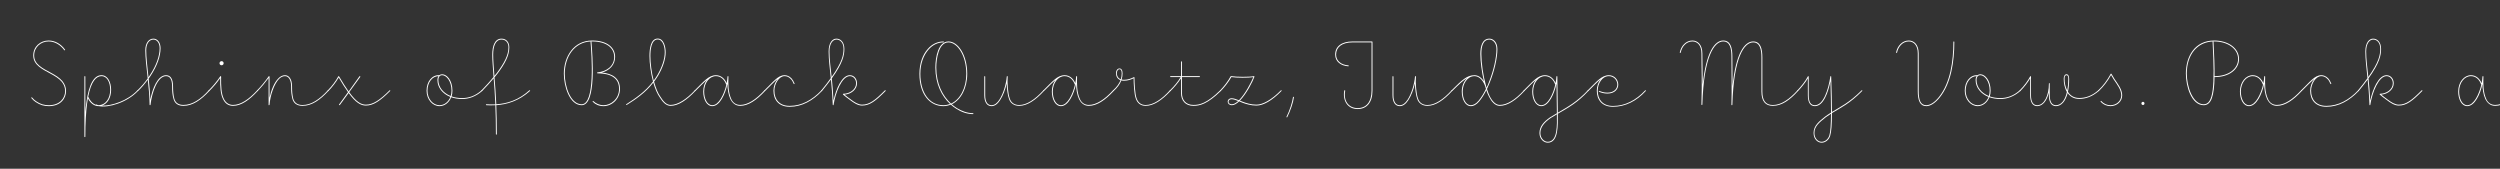 <svg width="4000" height="270" viewBox="0 0 4000 270" fill="none" xmlns="http://www.w3.org/2000/svg">
<rect x="0" y="0" width="4000" height="270" fill="#333333" stroke="none"/>
<g clip-path="url(#clip0_105_3211)">
<path d="M3973.46 122.574C3973.16 133.674 3972.86 147.024 3977.96 158.274C3980.36 163.974 3985.31 167.874 3992.21 167.874C4004.36 167.874 4017.56 159.174 4030.91 144.624C4031.51 143.874 4032.56 144.774 4032.11 145.524C4018.76 160.074 4005.41 169.374 3992.21 169.374C3983.66 169.374 3979.01 163.374 3976.61 158.724C3973.16 151.224 3972.11 142.674 3971.81 134.574C3968.51 150.474 3959.66 169.824 3947.66 169.824C3938.36 169.824 3933.11 158.574 3933.11 146.424C3933.11 131.274 3942.56 120.324 3953.51 120.324C3961.61 120.324 3967.61 125.874 3970.61 133.074C3971.36 129.324 3971.81 125.574 3971.96 122.574C3971.96 121.524 3973.46 121.524 3973.46 122.574ZM3934.61 146.424C3934.61 157.674 3939.41 168.324 3947.66 168.324C3958.16 168.324 3966.56 150.624 3970.16 135.324C3969.86 135.324 3969.71 135.174 3969.71 135.024C3967.01 127.524 3961.46 121.824 3953.51 121.824C3943.16 121.824 3934.61 132.474 3934.61 146.424Z" fill="white"/>
<path d="M3772.83 144.624C3778.83 137.274 3783.93 130.824 3787.98 124.974C3786.33 108.024 3784.53 95.574 3784.53 82.374C3784.53 68.574 3790.38 61.824 3796.98 61.824C3803.43 61.824 3809.73 66.924 3809.73 78.324C3809.73 88.674 3807.33 100.674 3789.63 125.424C3790.68 135.324 3791.58 146.874 3792.33 160.974C3796.23 142.224 3805.83 120.324 3818.43 120.324C3825.48 120.324 3829.98 126.324 3829.98 133.224C3829.98 143.124 3820.68 150.624 3810.03 151.374C3813.03 153.774 3816.33 156.624 3819.93 159.024C3825.78 163.524 3832.08 167.424 3837.93 167.424C3849.78 167.424 3858.78 160.524 3874.53 144.624C3875.13 143.874 3876.33 144.774 3875.73 145.524C3859.83 161.574 3850.53 168.924 3837.93 168.924C3831.33 168.924 3824.73 164.574 3818.88 160.074C3814.53 157.224 3810.78 153.924 3807.63 151.374C3807.18 150.924 3807.33 150.024 3808.08 150.024C3818.28 150.024 3828.48 143.124 3828.48 133.224C3828.48 127.374 3824.58 121.824 3818.43 121.824C3805.98 121.824 3795.48 147.924 3792.48 167.724C3792.48 168.624 3791.13 168.474 3791.13 167.574C3790.53 151.374 3789.33 138.324 3788.28 127.224C3784.23 132.624 3779.58 138.774 3774.03 145.524C3773.43 146.274 3772.23 145.374 3772.83 144.624ZM3785.88 82.374C3785.88 94.974 3787.68 107.124 3789.33 123.174C3806.13 99.474 3808.38 87.924 3808.38 78.174C3808.38 67.974 3802.83 63.324 3797.13 63.324C3791.13 63.324 3785.88 69.774 3785.88 82.374Z" fill="white"/>
<path d="M3681.72 144.624C3695.37 131.724 3703.02 120.324 3714.12 120.324C3717.57 120.324 3721.47 121.674 3725.07 125.274C3726.87 127.224 3728.52 129.924 3730.02 133.524C3730.32 134.424 3728.97 135.024 3728.67 134.124C3727.32 130.674 3725.67 128.124 3723.87 126.324C3720.72 122.874 3717.12 121.824 3714.12 121.824C3705.27 121.824 3697.77 133.974 3697.77 145.074C3697.77 159.024 3705.72 169.374 3722.22 169.374C3741.27 169.374 3758.22 160.074 3772.92 144.624C3773.52 143.874 3774.57 144.774 3773.97 145.524C3759.12 161.124 3741.87 170.874 3722.22 170.874C3704.82 170.874 3696.27 159.924 3696.27 145.074C3696.27 138.174 3698.97 131.124 3703.02 126.324C3697.32 130.674 3691.17 137.574 3682.92 145.524C3682.32 146.274 3681.12 145.374 3681.72 144.624Z" fill="white"/>
<path d="M3624.24 122.574C3623.94 133.674 3623.64 147.024 3628.74 158.274C3631.14 163.974 3636.09 167.874 3642.99 167.874C3655.14 167.874 3668.34 159.174 3681.69 144.624C3682.29 143.874 3683.34 144.774 3682.89 145.524C3669.54 160.074 3656.19 169.374 3642.99 169.374C3634.44 169.374 3629.79 163.374 3627.39 158.724C3623.94 151.224 3622.89 142.674 3622.59 134.574C3619.29 150.474 3610.44 169.824 3598.44 169.824C3589.14 169.824 3583.89 158.574 3583.89 146.424C3583.89 131.274 3593.34 120.324 3604.29 120.324C3612.39 120.324 3618.39 125.874 3621.39 133.074C3622.14 129.324 3622.59 125.574 3622.74 122.574C3622.74 121.524 3624.24 121.524 3624.24 122.574ZM3585.39 146.424C3585.39 157.674 3590.19 168.324 3598.44 168.324C3608.94 168.324 3617.34 150.624 3620.94 135.324C3620.64 135.324 3620.49 135.174 3620.49 135.024C3617.79 127.524 3612.24 121.824 3604.29 121.824C3593.94 121.824 3585.39 132.474 3585.39 146.424Z" fill="white"/>
<path d="M3543.74 123.324C3543.59 123.324 3543.44 123.324 3543.29 123.174C3542.69 154.374 3537.89 168.324 3525.89 168.324C3506.54 168.324 3497.39 138.774 3497.39 117.624C3497.39 89.874 3511.94 64.824 3542.69 64.824C3565.49 64.824 3582.44 77.274 3582.44 94.374C3582.44 111.024 3566.69 123.324 3543.74 123.324ZM3541.64 67.074C3542.84 89.274 3543.44 107.424 3543.29 121.974C3543.44 121.824 3543.59 121.824 3543.74 121.824C3565.64 121.824 3580.94 110.124 3580.94 94.374C3580.94 78.174 3564.59 66.324 3542.69 66.324C3515.54 66.324 3498.89 87.624 3498.89 117.624C3498.89 138.774 3508.49 166.824 3525.89 166.824C3541.34 166.824 3544.04 139.224 3540.14 67.074C3540.14 66.174 3541.64 66.024 3541.64 67.074Z" fill="white"/>
<path d="M3428.79 162.926C3430.14 162.926 3431.19 164.126 3431.19 165.476C3431.19 166.826 3430.14 168.026 3428.79 168.026C3427.44 168.026 3426.24 166.976 3426.24 165.476C3426.24 164.126 3427.29 162.926 3428.79 162.926Z" fill="white"/>
<path d="M3357.11 144.625C3364.76 137.425 3371.51 128.575 3377.06 118.225C3377.36 117.625 3377.96 117.775 3378.26 118.075C3379.31 120.025 3381.11 123.025 3383.21 126.325C3388.76 134.725 3395.51 142.975 3395.51 152.575C3395.51 162.175 3387.26 169.825 3376.76 169.825C3371.21 169.825 3365.36 167.575 3361.01 162.625C3360.41 161.875 3361.61 160.975 3362.21 161.725C3366.26 166.375 3371.51 168.325 3376.76 168.325C3386.06 168.325 3394.01 161.575 3394.01 152.575C3394.01 143.725 3387.56 135.475 3381.86 127.075C3380.21 124.375 3378.71 121.825 3377.66 120.025C3372.26 130.075 3365.51 138.475 3358.31 145.525C3357.71 146.275 3356.51 145.375 3357.11 144.625Z" fill="white"/>
<path d="M3231.43 144.624C3238.33 137.724 3244.48 129.474 3248.23 122.274C3248.68 121.524 3249.58 121.824 3249.58 122.574V152.274C3249.58 162.624 3253.03 168.324 3259.48 168.324C3270.73 168.324 3278.23 152.874 3278.23 133.674C3278.23 132.624 3279.58 132.774 3279.58 133.674V152.274C3279.58 162.624 3283.03 168.324 3289.48 168.324C3297.58 168.324 3304.03 160.824 3307.03 147.174C3303.28 140.724 3301.93 132.774 3301.93 126.174C3301.93 122.424 3303.28 118.824 3306.43 118.824C3309.28 118.824 3310.63 121.974 3310.63 126.174C3310.63 134.124 3310.03 141.024 3308.68 146.874C3312.28 152.574 3317.98 156.774 3326.83 156.774C3337.03 156.774 3347.08 153.324 3357.13 144.624C3357.73 143.874 3358.78 144.924 3358.18 145.524C3347.98 154.374 3337.48 158.274 3326.83 158.274C3317.98 158.274 3312.13 154.374 3308.23 148.824C3304.78 162.474 3297.88 169.824 3289.48 169.824C3282.13 169.824 3278.23 163.524 3278.23 152.274V147.924C3275.23 160.824 3268.48 169.824 3259.48 169.824C3252.28 169.824 3248.23 163.524 3248.23 152.274V125.424C3244.33 132.174 3238.78 139.374 3232.63 145.524C3232.03 146.274 3230.83 145.374 3231.43 144.624ZM3303.28 126.174C3303.28 132.024 3304.48 139.074 3307.63 144.924C3308.68 139.524 3309.28 133.224 3309.28 126.174C3309.28 123.024 3308.68 120.324 3306.43 120.324C3303.88 120.324 3303.28 123.174 3303.28 126.174Z" fill="white"/>
<path d="M3200.43 158.424C3194.13 158.424 3188.28 157.374 3183.03 155.574C3179.73 164.124 3172.53 169.824 3164.28 169.824C3153.18 169.824 3143.58 159.174 3143.58 145.074C3143.58 130.374 3152.43 119.574 3163.98 120.324C3165.33 119.274 3166.83 118.824 3168.48 118.824C3176.28 118.824 3184.98 128.724 3184.98 145.074C3184.98 148.374 3184.53 151.374 3183.63 154.224C3188.58 156.024 3194.28 156.924 3200.43 156.924C3210.78 156.924 3221.28 153.624 3231.48 144.624C3232.23 143.874 3233.28 144.924 3232.68 145.524C3222.18 154.674 3211.08 158.424 3200.43 158.424ZM3162.48 128.124C3162.48 139.224 3170.13 148.824 3182.13 153.624C3183.03 151.074 3183.48 148.074 3183.48 145.074C3183.48 130.074 3175.38 120.324 3168.48 120.324C3165.03 120.324 3162.48 122.724 3162.48 128.124ZM3145.08 145.074C3145.08 158.274 3153.93 168.324 3164.28 168.324C3171.93 168.324 3178.53 163.074 3181.68 155.124C3169.08 150.024 3160.98 139.974 3160.98 128.124C3160.98 125.424 3161.58 123.324 3162.63 121.824C3152.58 121.974 3145.08 132.024 3145.08 145.074Z" fill="white"/>
<path d="M3033.77 83.874C3035.72 73.674 3043.52 64.824 3054.02 64.824C3062.42 64.824 3069.92 71.274 3069.92 85.524V145.674C3069.92 159.624 3072.62 168.324 3082.07 168.324C3088.07 168.324 3095.27 163.974 3102.47 154.974C3120.62 132.324 3125.42 97.224 3125.42 67.074C3125.42 66.024 3126.92 66.174 3126.92 67.074C3126.92 97.674 3122.12 132.924 3103.67 155.874C3096.17 165.174 3088.67 169.824 3082.07 169.824C3071.72 169.824 3068.42 160.374 3068.42 145.674V85.524C3068.42 72.174 3061.67 66.324 3054.02 66.324C3043.97 66.324 3037.07 75.174 3035.27 84.174C3035.12 85.074 3033.62 84.774 3033.77 83.874Z" fill="white"/>
<path d="M2875.76 144.625C2881.76 138.325 2888.66 129.775 2892.56 122.275C2893.01 121.525 2893.91 121.825 2893.91 122.575V152.275C2893.91 163.525 2897.36 168.325 2903.81 168.325C2917.46 168.325 2925.41 143.275 2928.56 122.425C2928.56 121.525 2929.91 121.675 2929.91 122.575C2930.66 145.375 2931.11 164.425 2931.11 179.125C2944.76 170.725 2958.56 164.575 2978.51 144.625C2979.11 143.875 2980.16 144.775 2979.56 145.525C2959.31 166.075 2945.06 172.375 2931.11 180.925C2931.11 199.075 2930.21 211.225 2928.26 217.375C2926.01 224.425 2920.16 228.325 2914.61 228.325C2908.46 228.325 2901.71 222.925 2901.71 212.725C2901.71 201.025 2910.41 194.275 2920.46 186.325C2923.61 184.075 2926.61 181.975 2929.61 180.175C2929.61 166.675 2929.31 149.875 2928.71 129.925C2924.96 148.525 2917.46 169.825 2903.81 169.825C2896.61 169.825 2892.56 164.425 2892.56 152.275V125.425C2888.36 132.475 2882.36 139.825 2876.96 145.525C2876.36 146.275 2875.16 145.375 2875.76 144.625ZM2903.06 212.725C2903.06 221.725 2909.06 226.825 2914.46 226.825C2919.41 226.825 2924.66 223.525 2926.91 216.775C2928.71 211.225 2929.46 199.375 2929.61 181.975C2926.91 183.625 2924.06 185.575 2921.36 187.525C2911.31 195.625 2903.06 201.925 2903.06 212.725Z" fill="white"/>
<path d="M2687.63 83.874C2689.73 73.524 2697.38 64.824 2707.88 64.824C2715.98 64.824 2723.78 71.124 2723.78 85.524C2723.78 104.574 2724.38 116.424 2724.38 135.174C2729.78 82.674 2743.88 64.824 2757.08 64.824C2768.93 64.824 2771.78 76.224 2771.78 90.474C2771.78 105.774 2772.08 121.974 2772.08 137.874C2777.33 84.174 2791.73 66.324 2805.08 66.324C2816.93 66.324 2819.78 77.874 2819.78 91.974V146.424C2819.78 160.374 2824.73 168.024 2836.58 168.024C2849.63 168.024 2862.68 159.174 2875.88 144.624C2876.48 143.874 2877.53 144.924 2876.93 145.524C2863.73 160.224 2850.68 169.374 2836.58 169.374C2824.73 169.374 2818.28 162.174 2818.28 146.424V91.974C2818.28 79.674 2816.03 67.824 2805.08 67.824C2791.28 67.824 2774.03 90.174 2771.78 167.574C2771.78 168.624 2770.28 168.474 2770.28 167.574C2771.03 142.674 2770.28 115.374 2770.28 90.474C2770.28 77.874 2768.03 66.324 2757.08 66.324C2743.28 66.324 2726.03 89.424 2723.78 167.274C2723.78 168.324 2722.28 168.174 2722.28 167.274C2723.48 125.874 2722.28 113.424 2722.28 85.524C2722.28 72.474 2715.68 66.324 2707.88 66.324C2697.98 66.324 2691.08 74.574 2689.13 84.174C2688.98 85.074 2687.48 84.774 2687.63 83.874Z" fill="white"/>
<path d="M2540.31 144.624C2554.26 130.974 2562.36 120.324 2574.21 120.324C2582.61 120.324 2589.21 127.074 2589.21 135.324C2589.21 141.924 2584.41 149.724 2571.66 149.724C2566.11 149.724 2561.01 148.074 2558.46 146.724C2557.71 146.274 2558.31 145.074 2559.21 145.524C2561.46 146.574 2566.41 148.224 2571.66 148.224C2583.21 148.224 2587.71 141.324 2587.71 135.324C2587.71 127.974 2581.71 121.824 2574.21 121.824C2563.56 121.824 2556.36 133.524 2556.36 145.074C2556.36 159.024 2564.31 169.524 2580.81 169.524C2599.86 169.524 2617.56 160.524 2632.26 144.624C2632.86 143.874 2633.91 144.924 2633.31 145.524C2618.61 161.724 2600.31 170.874 2580.81 170.874C2563.26 170.874 2554.86 159.774 2554.86 145.074C2554.86 138.324 2557.11 131.724 2561.01 126.924C2555.46 131.274 2549.31 137.874 2541.51 145.524C2540.91 146.274 2539.71 145.374 2540.31 144.624Z" fill="white"/>
<path d="M2437.92 144.624C2452.02 130.974 2460.12 120.324 2471.97 120.324C2480.07 120.324 2485.92 125.874 2488.92 132.924C2489.67 129.174 2490.12 125.574 2490.27 122.574C2490.27 121.524 2491.77 121.524 2491.77 122.574C2492.07 145.974 2492.37 164.274 2492.52 180.324C2509.62 170.274 2523.12 162.924 2540.37 144.624C2540.82 143.874 2542.02 144.774 2541.42 145.524C2524.02 164.274 2509.92 171.924 2492.52 181.974V182.424C2492.52 200.124 2494.02 228.324 2476.32 228.324C2470.02 228.324 2463.12 222.474 2463.12 212.874C2463.12 202.374 2469.87 194.874 2480.37 187.524C2484.12 185.124 2487.57 183.174 2491.02 181.224C2490.87 167.424 2490.57 152.124 2490.42 133.674C2487.12 149.724 2478.27 169.824 2466.12 169.824C2456.82 169.824 2451.57 158.574 2451.57 146.424C2451.57 139.074 2453.82 132.624 2457.42 127.974C2452.17 132.174 2446.47 138.324 2439.12 145.524C2438.37 146.274 2437.32 145.374 2437.92 144.624ZM2453.07 146.424C2453.07 157.674 2457.72 168.324 2466.12 168.324C2476.62 168.324 2485.02 150.624 2488.47 135.324C2488.32 135.324 2488.17 135.174 2488.17 135.024C2485.47 127.524 2479.92 121.824 2471.97 121.824C2461.77 121.824 2453.07 132.324 2453.07 146.424ZM2464.62 212.874C2464.62 221.274 2470.77 226.824 2476.32 226.824C2492.52 226.824 2491.17 199.374 2491.02 182.874C2487.87 184.674 2484.57 186.624 2481.27 188.724C2470.77 196.074 2464.62 203.424 2464.62 212.874Z" fill="white"/>
<path d="M2367.04 161.874C2362.84 166.974 2358.19 169.824 2353.39 169.824C2344.09 169.824 2338.84 158.574 2338.84 146.424C2338.84 137.574 2342.29 129.474 2347.69 124.824C2341.24 128.274 2334.34 135.024 2323.69 145.524C2322.94 146.274 2321.89 145.374 2322.49 144.624C2339.14 127.974 2347.09 120.324 2359.24 120.324C2364.19 120.324 2369.89 123.174 2374.24 130.224C2370.79 115.224 2368.54 98.424 2368.54 86.274C2368.54 74.424 2371.39 61.824 2383.09 61.824C2389.09 61.824 2395.84 67.074 2395.84 78.624C2395.84 92.424 2391.34 112.974 2383.39 132.624C2382.04 135.924 2380.69 139.224 2379.19 142.374C2380.54 146.874 2382.19 151.074 2383.84 154.524C2387.59 161.574 2392.99 167.874 2399.44 167.874C2411.59 167.874 2424.79 159.174 2438.14 144.624C2438.74 143.874 2439.79 144.774 2439.19 145.524C2425.84 160.074 2412.34 169.374 2399.44 169.374C2391.94 169.374 2386.24 162.174 2382.64 155.124C2380.99 151.974 2379.49 148.374 2378.14 144.324C2374.84 150.924 2371.09 156.924 2367.04 161.874ZM2377.69 137.424V137.574C2377.99 138.474 2378.29 139.374 2378.44 140.274C2379.79 137.574 2380.99 134.874 2382.04 132.024C2389.84 112.674 2394.34 92.124 2394.34 78.624C2394.34 68.424 2388.34 63.324 2383.09 63.324C2372.59 63.324 2370.19 75.024 2370.19 86.124C2370.19 100.974 2373.04 121.074 2377.69 137.424ZM2340.34 146.424C2340.34 157.674 2344.99 168.324 2353.39 168.324C2357.44 168.324 2361.94 165.774 2365.84 160.974C2370.19 155.724 2374.09 149.274 2377.54 142.224C2377.09 140.724 2376.64 139.224 2376.19 137.724C2371.99 125.874 2364.64 121.824 2359.24 121.824H2359.09C2347.69 121.974 2340.34 133.974 2340.34 146.424Z" fill="white"/>
<path d="M2229.5 122.577V152.277C2229.5 162.627 2233.1 168.327 2239.55 168.327C2244.5 168.327 2248.55 165.027 2252.15 159.477C2258.3 150.027 2262.95 134.877 2264 122.577C2264 122.427 2264 122.427 2264 122.277C2264.3 121.527 2265.5 121.677 2265.5 122.577C2265.5 122.727 2265.5 122.727 2265.5 122.727C2264.6 132.477 2265.95 150.177 2268.95 157.977C2270.9 163.827 2275.85 168.027 2283.8 168.027C2295.95 168.027 2309.15 159.177 2322.5 144.627C2323.1 143.877 2324.15 144.777 2323.55 145.527C2310.2 160.077 2296.85 169.377 2283.8 169.377C2275.55 169.377 2269.7 164.877 2267.6 158.427C2265.5 153.027 2264.15 142.677 2263.85 133.527C2261.75 143.277 2258 153.177 2253.35 160.227C2249.6 165.927 2245.25 169.827 2239.55 169.827C2232.35 169.827 2228 163.527 2228 152.277V122.577C2228 121.527 2229.5 121.677 2229.5 122.577Z" fill="white"/>
<path d="M2157.26 106.074C2145.56 105.324 2136.26 98.724 2136.26 87.324C2136.26 74.574 2146.16 66.324 2164.16 66.324H2195.21C2195.66 66.324 2195.96 66.624 2195.96 67.074V145.074C2195.96 164.124 2186.66 174.474 2172.26 174.474C2156.06 174.474 2147.96 161.124 2150.81 144.924C2150.96 144.024 2152.46 144.324 2152.31 145.224C2149.16 162.324 2158.61 172.974 2172.26 172.974C2185.91 172.974 2194.46 163.074 2194.46 145.074V67.824H2164.16C2147.06 67.824 2137.76 75.474 2137.76 87.324C2137.76 97.824 2146.46 103.824 2157.26 104.574C2158.31 104.724 2158.16 106.074 2157.26 106.074Z" fill="white"/>
<path d="M2058.44 186.777C2063.24 177.177 2067.74 163.527 2068.79 155.427C2068.94 154.527 2070.44 154.677 2070.29 155.727C2069.24 163.977 2064.59 177.627 2059.64 187.377C2059.34 188.277 2057.99 187.677 2058.44 186.777Z" fill="white"/>
<path d="M1952.18 144.628C1958.63 137.878 1964.33 130.528 1968.83 122.428C1969.28 121.828 1969.43 121.678 1970.03 121.828C1978.43 123.178 1998.68 123.328 2006.33 121.828C2006.78 121.678 2007.23 122.278 2007.08 122.878C2004.53 130.078 1994.48 150.178 1983.83 160.978C1985.18 161.578 1986.68 162.178 1988.33 162.778C1993.58 164.878 2001.68 167.428 2010.23 167.428C2020.43 167.428 2034.08 160.078 2049.38 144.628C2049.98 143.878 2051.03 144.778 2050.43 145.528C2035.13 161.128 2021.33 168.928 2010.23 168.928C2001.38 168.928 1993.28 166.378 1987.73 164.278C1986.08 163.528 1984.28 162.778 1982.63 162.178C1978.73 165.928 1974.68 168.328 1971.08 168.328C1966.73 168.328 1964.48 165.628 1964.33 163.078C1964.18 159.778 1966.58 157.228 1970.78 157.228C1973.93 157.228 1977.68 158.578 1982.33 160.378C1992.23 150.478 2001.98 131.728 2005.28 123.478C1997.33 124.678 1978.43 124.678 1970.18 123.328C1965.53 131.578 1959.68 138.928 1953.38 145.528C1952.78 146.278 1951.58 145.378 1952.18 144.628ZM1965.68 163.078C1965.83 165.778 1968.53 166.828 1971.08 166.828C1974.23 166.828 1977.68 164.728 1981.13 161.578C1976.93 159.928 1973.33 158.728 1970.78 158.728C1967.18 158.728 1965.68 160.528 1965.68 163.078Z" fill="white"/>
<path d="M1871.76 144.627C1878.21 138.327 1884.96 130.527 1889.01 123.327H1872.96C1871.91 123.327 1872.06 121.827 1872.96 121.827H1889.61V98.877C1889.61 97.827 1891.11 97.977 1891.11 98.877V121.827H1919.16C1920.21 121.827 1920.06 123.327 1919.16 123.327H1891.11V148.527C1891.11 160.227 1897.41 167.877 1909.56 167.877C1919.01 167.877 1930.71 165.627 1952.16 144.627C1952.91 143.877 1953.96 144.927 1953.36 145.527C1931.76 166.677 1919.46 169.377 1909.56 169.377C1896.66 169.377 1889.61 161.127 1889.61 148.527V125.277C1885.41 132.177 1878.96 139.527 1872.96 145.527C1872.36 146.277 1871.16 145.377 1871.76 144.627Z" fill="white"/>
<path d="M1780.79 144.627C1786.34 139.527 1790.54 134.277 1792.79 128.277C1787.69 126.327 1785.59 121.827 1785.59 117.177C1785.59 112.227 1788.29 109.527 1791.14 109.527C1794.14 109.527 1796.09 111.927 1796.09 117.477C1796.09 120.927 1795.64 124.227 1794.59 127.227C1795.79 127.527 1796.99 127.677 1798.49 127.677C1804.79 127.677 1810.19 125.427 1814.09 123.477C1814.69 123.177 1815.29 123.477 1815.14 124.077C1815.14 132.177 1816.04 150.777 1818.59 157.227C1820.69 163.527 1825.34 168.027 1832.99 168.027C1845.14 168.027 1858.49 159.177 1871.69 144.627C1872.29 143.877 1873.49 144.777 1872.89 145.527C1859.39 160.077 1846.04 169.377 1832.99 169.377C1824.74 169.377 1819.49 164.577 1817.24 157.677C1814.69 151.227 1813.79 133.977 1813.79 125.277C1809.89 127.227 1804.64 129.177 1798.49 129.177C1796.84 129.177 1795.49 129.027 1794.14 128.727C1791.74 135.027 1787.54 140.427 1781.99 145.527C1781.39 146.277 1780.19 145.377 1780.79 144.627ZM1786.94 117.177C1786.94 121.227 1788.74 125.127 1793.24 126.777C1794.14 123.927 1794.74 120.777 1794.74 117.477C1794.74 112.977 1793.39 110.727 1791.14 110.727C1789.04 110.727 1786.94 113.427 1786.94 117.177Z" fill="white"/>
<path d="M1669.32 144.624C1683.42 130.974 1691.37 120.324 1703.37 120.324C1711.47 120.324 1717.47 125.874 1720.47 133.074C1721.22 129.324 1721.67 125.574 1721.82 122.574C1721.82 121.524 1723.32 121.524 1723.32 122.574C1723.02 133.674 1722.72 147.024 1727.82 158.274C1730.22 163.974 1735.17 167.874 1742.07 167.874C1754.22 167.874 1767.42 159.174 1780.77 144.624C1781.37 143.874 1782.42 144.774 1781.97 145.524C1768.62 160.074 1755.12 169.374 1742.07 169.374C1733.52 169.374 1728.87 163.374 1726.47 158.724C1723.02 151.224 1721.97 142.674 1721.67 134.574C1718.22 150.474 1709.52 169.824 1697.52 169.824C1688.22 169.824 1682.97 158.574 1682.97 146.424C1682.97 139.074 1685.22 132.624 1688.82 127.974C1683.57 132.324 1677.87 138.324 1670.52 145.524C1669.77 146.274 1668.72 145.224 1669.32 144.624ZM1684.47 146.424C1684.47 157.674 1689.27 168.324 1697.52 168.324C1708.02 168.324 1716.42 150.624 1720.02 135.324C1719.72 135.324 1719.57 135.174 1719.57 135.024C1716.87 127.524 1711.32 121.824 1703.37 121.824C1693.02 121.824 1684.47 132.474 1684.47 146.424Z" fill="white"/>
<path d="M1576.33 122.577V152.277C1576.33 162.627 1579.93 168.327 1586.38 168.327C1591.33 168.327 1595.38 165.027 1598.98 159.477C1605.13 150.027 1609.78 134.877 1610.83 122.577C1610.83 122.427 1610.83 122.427 1610.83 122.277C1611.13 121.527 1612.33 121.677 1612.33 122.577C1612.33 122.727 1612.33 122.727 1612.33 122.727C1611.43 132.477 1612.78 150.177 1615.78 157.977C1617.73 163.827 1622.68 168.027 1630.63 168.027C1642.78 168.027 1655.98 159.177 1669.33 144.627C1669.93 143.877 1670.98 144.777 1670.38 145.527C1657.03 160.077 1643.68 169.377 1630.63 169.377C1622.38 169.377 1616.53 164.877 1614.43 158.427C1612.33 153.027 1610.98 142.677 1610.68 133.527C1608.58 143.277 1604.83 153.177 1600.18 160.227C1596.43 165.927 1592.08 169.827 1586.38 169.827C1579.18 169.827 1574.83 163.527 1574.83 152.277V122.577C1574.83 121.527 1576.33 121.677 1576.33 122.577Z" fill="white"/>
<path d="M1509.47 67.824C1500.32 67.824 1492.07 72.024 1485.92 79.074C1477.82 88.074 1472.57 101.724 1472.57 118.074C1472.57 147.774 1486.67 168.324 1509.32 168.324C1513.07 168.324 1516.67 167.574 1520.12 166.374C1506.77 153.924 1496.57 134.274 1496.57 108.024C1496.57 90.774 1501.37 66.324 1517.57 66.324C1532.57 66.324 1547.57 87.474 1547.57 118.074C1547.57 141.174 1537.52 159.774 1522.82 166.824C1525.37 169.074 1528.07 171.024 1530.77 172.824C1538.57 177.624 1547.72 181.074 1556.72 181.074C1557.77 181.074 1557.62 182.574 1556.72 182.574C1547.27 182.574 1537.97 179.124 1530.02 174.024C1527.02 172.224 1524.17 169.974 1521.32 167.424C1517.57 168.924 1513.52 169.824 1509.32 169.824C1488.77 169.824 1471.07 152.424 1471.07 118.074C1471.07 101.724 1476.17 87.324 1484.57 78.174C1490.87 70.824 1499.87 66.324 1509.47 66.324C1510.52 66.324 1510.37 67.824 1509.47 67.824ZM1498.07 108.024C1498.07 134.124 1508.27 153.474 1521.62 165.774C1536.17 159.174 1546.07 140.874 1546.07 118.074C1546.07 88.674 1531.67 67.824 1517.57 67.824C1501.97 67.824 1498.07 93.924 1498.07 108.024Z" fill="white"/>
<path d="M1314.09 144.624C1320.09 137.274 1325.19 130.824 1329.24 124.974C1327.59 108.024 1325.79 95.574 1325.79 82.374C1325.79 68.574 1331.64 61.824 1338.24 61.824C1344.69 61.824 1350.99 66.924 1350.99 78.324C1350.99 88.674 1348.59 100.674 1330.89 125.424C1331.94 135.324 1332.84 146.874 1333.59 160.974C1337.49 142.224 1347.09 120.324 1359.69 120.324C1366.74 120.324 1371.24 126.324 1371.24 133.224C1371.24 143.124 1361.94 150.624 1351.29 151.374C1354.29 153.774 1357.59 156.624 1361.19 159.024C1367.04 163.524 1373.34 167.424 1379.19 167.424C1391.04 167.424 1400.04 160.524 1415.79 144.624C1416.39 143.874 1417.59 144.774 1416.99 145.524C1401.09 161.574 1391.79 168.924 1379.19 168.924C1372.59 168.924 1365.99 164.574 1360.14 160.074C1355.79 157.224 1352.04 153.924 1348.89 151.374C1348.44 150.924 1348.59 150.024 1349.34 150.024C1359.54 150.024 1369.74 143.124 1369.74 133.224C1369.74 127.374 1365.84 121.824 1359.69 121.824C1347.24 121.824 1336.74 147.924 1333.74 167.724C1333.74 168.624 1332.39 168.474 1332.39 167.574C1331.79 151.374 1330.59 138.324 1329.54 127.224C1325.49 132.624 1320.84 138.774 1315.29 145.524C1314.69 146.274 1313.49 145.374 1314.09 144.624ZM1327.14 82.374C1327.14 94.974 1328.94 107.124 1330.59 123.174C1347.39 99.474 1349.64 87.924 1349.64 78.174C1349.64 67.974 1344.09 63.324 1338.39 63.324C1332.39 63.324 1327.14 69.774 1327.14 82.374Z" fill="white"/>
<path d="M1222.98 144.624C1236.63 131.724 1244.28 120.324 1255.38 120.324C1258.83 120.324 1262.73 121.674 1266.33 125.274C1268.13 127.224 1269.78 129.924 1271.28 133.524C1271.58 134.424 1270.23 135.024 1269.93 134.124C1268.58 130.674 1266.93 128.124 1265.13 126.324C1261.98 122.874 1258.38 121.824 1255.38 121.824C1246.53 121.824 1239.03 133.974 1239.03 145.074C1239.03 159.024 1246.98 169.374 1263.48 169.374C1282.53 169.374 1299.48 160.074 1314.18 144.624C1314.78 143.874 1315.83 144.774 1315.23 145.524C1300.38 161.124 1283.13 170.874 1263.48 170.874C1246.08 170.874 1237.53 159.924 1237.53 145.074C1237.53 138.174 1240.23 131.124 1244.28 126.324C1238.58 130.674 1232.43 137.574 1224.18 145.524C1223.58 146.274 1222.38 145.374 1222.98 144.624Z" fill="white"/>
<path d="M1111.5 144.624C1125.6 130.974 1133.55 120.324 1145.55 120.324C1153.65 120.324 1159.65 125.874 1162.65 133.074C1163.4 129.324 1163.85 125.574 1164 122.574C1164 121.524 1165.5 121.524 1165.5 122.574C1165.2 133.674 1164.9 147.024 1170 158.274C1172.4 163.974 1177.35 167.874 1184.25 167.874C1196.4 167.874 1209.6 159.174 1222.95 144.624C1223.55 143.874 1224.6 144.774 1224.15 145.524C1210.8 160.074 1197.3 169.374 1184.25 169.374C1175.7 169.374 1171.05 163.374 1168.65 158.724C1165.2 151.224 1164.15 142.674 1163.85 134.574C1160.4 150.474 1151.7 169.824 1139.7 169.824C1130.4 169.824 1125.15 158.574 1125.15 146.424C1125.15 139.074 1127.4 132.624 1131 127.974C1125.75 132.324 1120.05 138.324 1112.7 145.524C1111.95 146.274 1110.9 145.224 1111.5 144.624ZM1126.65 146.424C1126.65 157.674 1131.45 168.324 1139.7 168.324C1150.2 168.324 1158.6 150.624 1162.2 135.324C1161.9 135.324 1161.75 135.174 1161.75 135.024C1159.05 127.524 1153.5 121.824 1145.55 121.824C1135.2 121.824 1126.65 132.474 1126.65 146.424Z" fill="white"/>
<path d="M1001.94 166.826C1016.34 157.676 1032.09 147.026 1044.84 130.376C1041.09 116.576 1039.14 101.126 1039.14 89.576C1039.14 78.176 1040.94 61.676 1052.34 61.676C1062.24 61.676 1065.09 75.176 1065.09 83.726C1065.09 94.826 1060.59 107.876 1053.09 120.926C1050.99 124.376 1048.74 127.676 1046.49 130.676C1049.19 140.426 1052.64 149.426 1057.14 155.426C1061.49 162.476 1066.59 167.876 1072.89 167.876C1084.59 167.876 1098.54 158.576 1111.59 144.626C1112.19 143.876 1113.24 144.776 1112.64 145.526C1099.59 159.476 1085.64 169.376 1072.89 169.376C1065.84 169.376 1060.29 163.376 1055.94 156.326C1051.59 150.326 1047.99 141.776 1045.29 132.176C1032.54 148.526 1016.94 159.026 1002.84 167.876C1002.24 168.476 1001.34 167.426 1001.94 166.826ZM1040.64 89.576C1040.64 100.826 1042.44 115.526 1045.89 128.876C1047.99 126.026 1049.94 123.176 1051.74 120.176C1059.24 107.126 1063.59 94.526 1063.59 83.576C1063.59 75.626 1060.89 63.176 1052.34 63.176C1042.14 63.176 1040.64 79.526 1040.64 89.576Z" fill="white"/>
<path d="M946.377 67.074C948.027 89.574 954.627 168.324 930.627 168.324C911.577 168.324 902.127 138.624 902.127 117.924C902.127 90.474 918.027 64.824 947.427 64.824C971.577 64.824 984.177 76.074 984.177 91.074C984.177 103.824 975.177 112.824 963.027 116.124C979.677 117.624 991.977 124.974 991.977 142.224C991.977 158.424 979.077 169.824 965.727 169.824C958.527 169.824 952.677 167.274 948.477 162.924C947.577 162.174 948.777 160.974 949.527 161.874C953.577 165.624 959.127 168.324 965.727 168.324C977.577 168.324 990.477 158.124 990.477 142.224C990.477 124.074 976.227 117.474 956.127 117.324C954.927 117.324 955.077 115.824 955.977 115.824C970.827 114.324 982.677 105.624 982.677 91.074C982.677 76.824 970.527 66.324 947.427 66.324C946.827 66.324 946.227 66.324 945.777 66.324C946.077 66.324 946.377 66.624 946.377 67.074ZM903.627 117.924C903.627 139.224 913.377 166.824 930.627 166.824C952.527 166.824 946.527 87.774 944.877 67.074C944.877 66.624 945.177 66.324 945.477 66.324C918.477 67.374 903.627 91.674 903.627 117.924Z" fill="white"/>
<path d="M778.142 166.824C782.642 167.124 787.442 167.124 792.542 166.974C791.792 150.774 790.892 137.124 789.842 125.274C784.592 131.574 778.592 138.324 771.542 145.524C770.792 146.274 769.742 145.224 770.342 144.624C777.842 136.824 784.292 129.774 789.692 123.174C788.642 108.174 787.592 96.624 787.592 87.624C787.592 73.674 791.492 61.824 802.442 61.824C809.942 61.824 814.892 67.374 814.892 75.774C814.892 88.524 808.442 101.124 796.292 117.474C794.642 119.424 792.992 121.524 791.192 123.774C792.242 135.774 793.292 150.024 794.042 166.824C810.542 165.774 829.142 160.674 846.842 144.624C847.592 143.874 848.642 144.924 848.042 145.524C829.892 161.874 810.692 167.124 794.042 168.324C794.642 181.974 794.942 197.424 794.942 214.674C794.942 215.724 793.442 215.574 793.442 214.674C793.442 197.424 793.142 181.974 792.542 168.324C787.442 168.624 782.642 168.624 778.142 168.324C777.242 168.324 777.242 166.824 778.142 166.824ZM789.092 87.624C789.092 96.324 789.992 107.424 791.042 121.524C792.542 119.874 793.742 118.224 795.092 116.574C807.092 100.224 813.542 87.924 813.542 75.774C813.542 68.424 809.342 63.324 802.442 63.324C792.392 63.324 789.092 74.874 789.092 87.624Z" fill="white"/>
<path d="M739.342 158.424C733.042 158.424 727.192 157.374 721.942 155.574C718.642 164.124 711.442 169.824 703.192 169.824C692.092 169.824 682.492 159.174 682.492 145.074C682.492 130.374 691.342 119.574 702.892 120.324C704.242 119.274 705.742 118.824 707.392 118.824C715.192 118.824 723.892 128.724 723.892 145.074C723.892 148.374 723.442 151.374 722.542 154.224C727.492 156.024 733.192 156.924 739.342 156.924C749.692 156.924 760.192 153.624 770.392 144.624C771.142 143.874 772.192 144.924 771.592 145.524C761.092 154.674 749.992 158.424 739.342 158.424ZM701.392 128.124C701.392 139.224 709.042 148.824 721.042 153.624C721.942 151.074 722.392 148.074 722.392 145.074C722.392 130.074 714.292 120.324 707.392 120.324C703.942 120.324 701.392 122.724 701.392 128.124ZM683.992 145.074C683.992 158.274 692.842 168.324 703.192 168.324C710.842 168.324 717.442 163.074 720.592 155.124C707.992 150.024 699.892 139.974 699.892 128.124C699.892 125.424 700.492 123.324 701.542 121.824C691.492 121.974 683.992 132.024 683.992 145.074Z" fill="white"/>
<path d="M542.544 167.124C547.344 160.524 552.144 154.074 556.794 147.474V147.324C552.444 141.174 547.494 133.674 541.944 124.074C537.594 131.424 532.044 138.924 525.594 145.524C524.994 146.274 523.794 145.374 524.394 144.624C531.144 137.724 536.995 129.924 541.194 122.274C541.495 121.674 542.244 121.674 542.544 122.274C548.394 132.174 553.494 140.124 557.844 146.274C563.694 138.174 569.394 130.224 575.094 122.124C575.694 121.374 576.894 122.274 576.444 123.024C570.594 131.124 564.594 139.374 558.744 147.474C570.144 163.224 577.795 167.424 585.444 167.424C596.844 167.424 607.794 160.074 623.244 144.624C623.844 143.874 624.894 144.924 624.294 145.524C608.844 160.974 597.594 168.924 585.444 168.924C577.194 168.924 569.094 164.274 557.844 148.824C553.044 155.124 548.394 161.574 543.744 168.024C543.144 168.774 541.944 167.874 542.544 167.124Z" fill="white"/>
<path d="M411.309 144.624C417.609 138.174 423.609 130.974 429.909 122.124C430.209 121.524 431.259 121.824 431.259 122.574C431.259 124.524 431.259 143.874 431.259 156.474C433.809 144.324 438.609 132.024 445.359 125.424C448.359 122.274 451.959 120.324 456.009 120.324C462.309 120.324 467.259 126.474 467.259 137.874C467.259 147.774 467.709 150.624 469.059 157.374C470.859 163.974 475.509 168.024 484.059 168.024C497.859 168.024 511.059 159.174 524.409 144.624C525.009 143.874 526.059 144.774 525.459 145.524C512.109 160.074 498.759 169.374 484.059 169.374C475.059 169.374 469.509 165.174 467.709 157.674C466.209 150.774 465.759 147.774 465.759 137.874C465.759 127.674 461.559 121.824 456.009 121.824C452.259 121.824 449.409 123.474 446.559 126.174C438.459 134.424 432.309 153.024 431.259 167.574C431.109 168.624 429.609 168.474 429.759 167.874C429.759 167.874 429.759 167.724 429.759 167.574C429.909 164.724 429.759 133.974 429.759 124.824C423.909 132.774 418.209 139.524 412.509 145.524C411.759 146.274 410.709 145.224 411.309 144.624Z" fill="white"/>
<path d="M354.518 97.824C356.468 97.824 357.818 99.324 357.818 101.124C357.818 103.074 356.318 104.424 354.518 104.424C352.718 104.424 351.218 103.074 351.218 101.124C351.218 99.324 352.718 97.824 354.518 97.824ZM353.768 122.574C353.618 137.274 353.918 149.874 358.268 158.274C360.968 163.674 365.618 167.874 372.818 167.874C384.968 167.874 398.018 159.174 411.368 144.624C411.968 143.874 413.018 144.774 412.418 145.524C399.068 160.074 385.868 169.374 372.818 169.374C364.418 169.374 359.618 164.424 356.918 158.724C352.718 150.774 352.118 138.774 352.268 124.974C347.168 132.474 341.018 139.524 335.018 145.524C334.418 146.274 333.218 145.374 333.818 144.624C340.418 138.024 347.018 130.224 352.418 122.124C352.868 121.524 353.768 121.674 353.768 122.574Z" fill="white"/>
<path d="M219.854 144.624C226.154 138.474 231.704 132.024 236.354 125.424C234.404 108.174 232.454 91.974 232.454 80.274C232.454 69.624 237.554 61.824 245.504 61.824C251.654 61.824 256.904 67.524 256.904 77.124C256.904 90.024 251.504 105.324 240.854 121.524C239.954 122.874 238.904 124.374 237.854 125.874C239.054 136.824 240.104 148.074 240.554 159.174C244.004 141.174 252.254 120.474 265.604 120.324C273.254 120.174 276.854 126.924 276.854 138.024C276.854 145.824 277.454 152.274 278.954 157.974C280.754 164.274 285.404 167.874 293.504 167.874C307.454 167.874 320.654 159.174 333.854 144.624C334.454 143.874 335.654 144.774 335.054 145.524C321.554 160.074 308.204 169.374 293.504 169.374C284.804 169.374 279.554 165.474 277.604 158.274C275.804 152.424 275.354 145.824 275.354 138.174C275.354 127.524 272.204 121.824 265.604 121.824C251.954 121.824 242.954 148.374 240.854 167.574C240.704 168.624 239.354 168.474 239.354 167.574C239.204 154.524 238.004 140.724 236.504 127.674C232.004 133.674 226.904 139.824 221.054 145.524C220.304 146.274 219.254 145.224 219.854 144.624ZM233.954 80.274C233.954 91.524 235.754 106.974 237.554 123.624C238.304 122.724 238.904 121.674 239.504 120.774C250.154 104.724 255.404 89.724 255.404 77.124C255.404 68.574 250.904 63.324 245.504 63.324C238.154 63.324 233.954 70.824 233.954 80.274Z" fill="white"/>
<path d="M135.036 122.574C135.036 121.524 136.536 121.524 136.536 122.574V179.274C136.836 174.324 137.436 169.524 138.036 165.174C142.236 132.774 151.236 120.324 162.336 120.324C172.536 120.324 177.786 131.574 177.786 143.724C177.786 156.474 171.936 166.074 163.086 168.924C178.836 169.524 204.036 161.274 219.786 144.624C220.386 143.874 221.436 144.924 220.836 145.524C202.986 164.424 173.286 172.824 157.986 169.824H157.386C150.786 169.824 144.186 164.874 140.586 157.224C140.136 159.774 139.836 162.474 139.386 165.474C137.586 179.124 136.536 196.674 136.536 218.574C136.536 219.624 135.036 219.624 135.036 218.574V122.574ZM154.086 167.124C155.286 167.724 156.486 168.024 157.836 168.324C168.636 168.024 176.286 157.974 176.286 143.724C176.286 132.324 171.636 121.824 162.336 121.824C153.936 121.824 145.836 130.374 141.186 154.524V154.674C143.736 161.124 148.386 165.924 153.336 167.574C153.486 167.274 153.786 167.124 154.086 167.124Z" fill="white"/>
<path d="M102.828 80.274C96.828 72.024 87.978 66.324 77.778 66.324C65.478 66.324 54.678 75.324 54.678 88.674C54.678 95.874 57.978 100.974 63.228 105.324C73.578 114.024 90.678 118.824 99.828 129.774C103.278 133.974 105.678 139.074 105.678 145.674C105.678 157.524 96.978 169.824 78.228 169.824C70.128 169.824 64.278 168.024 57.228 163.374C54.678 161.724 52.278 159.474 50.178 156.924C49.578 156.324 50.628 155.124 51.378 156.024C53.478 158.574 55.578 160.524 58.128 162.174C64.578 166.524 70.428 168.324 78.228 168.324C95.778 168.324 104.178 156.924 104.178 145.674C104.178 139.374 101.928 134.724 98.628 130.674C89.928 120.324 72.828 115.374 62.328 106.524C56.928 102.024 53.178 96.474 53.178 88.674C53.178 74.424 64.578 64.824 77.778 64.824C88.428 64.824 97.878 70.674 104.028 79.374C104.628 80.124 103.428 81.024 102.828 80.274Z" fill="white"/>
</g>
<defs>
<clipPath id="clip0_105_3211">
<rect width="4000" height="270" fill="white"/>
</clipPath>
</defs>
</svg>
